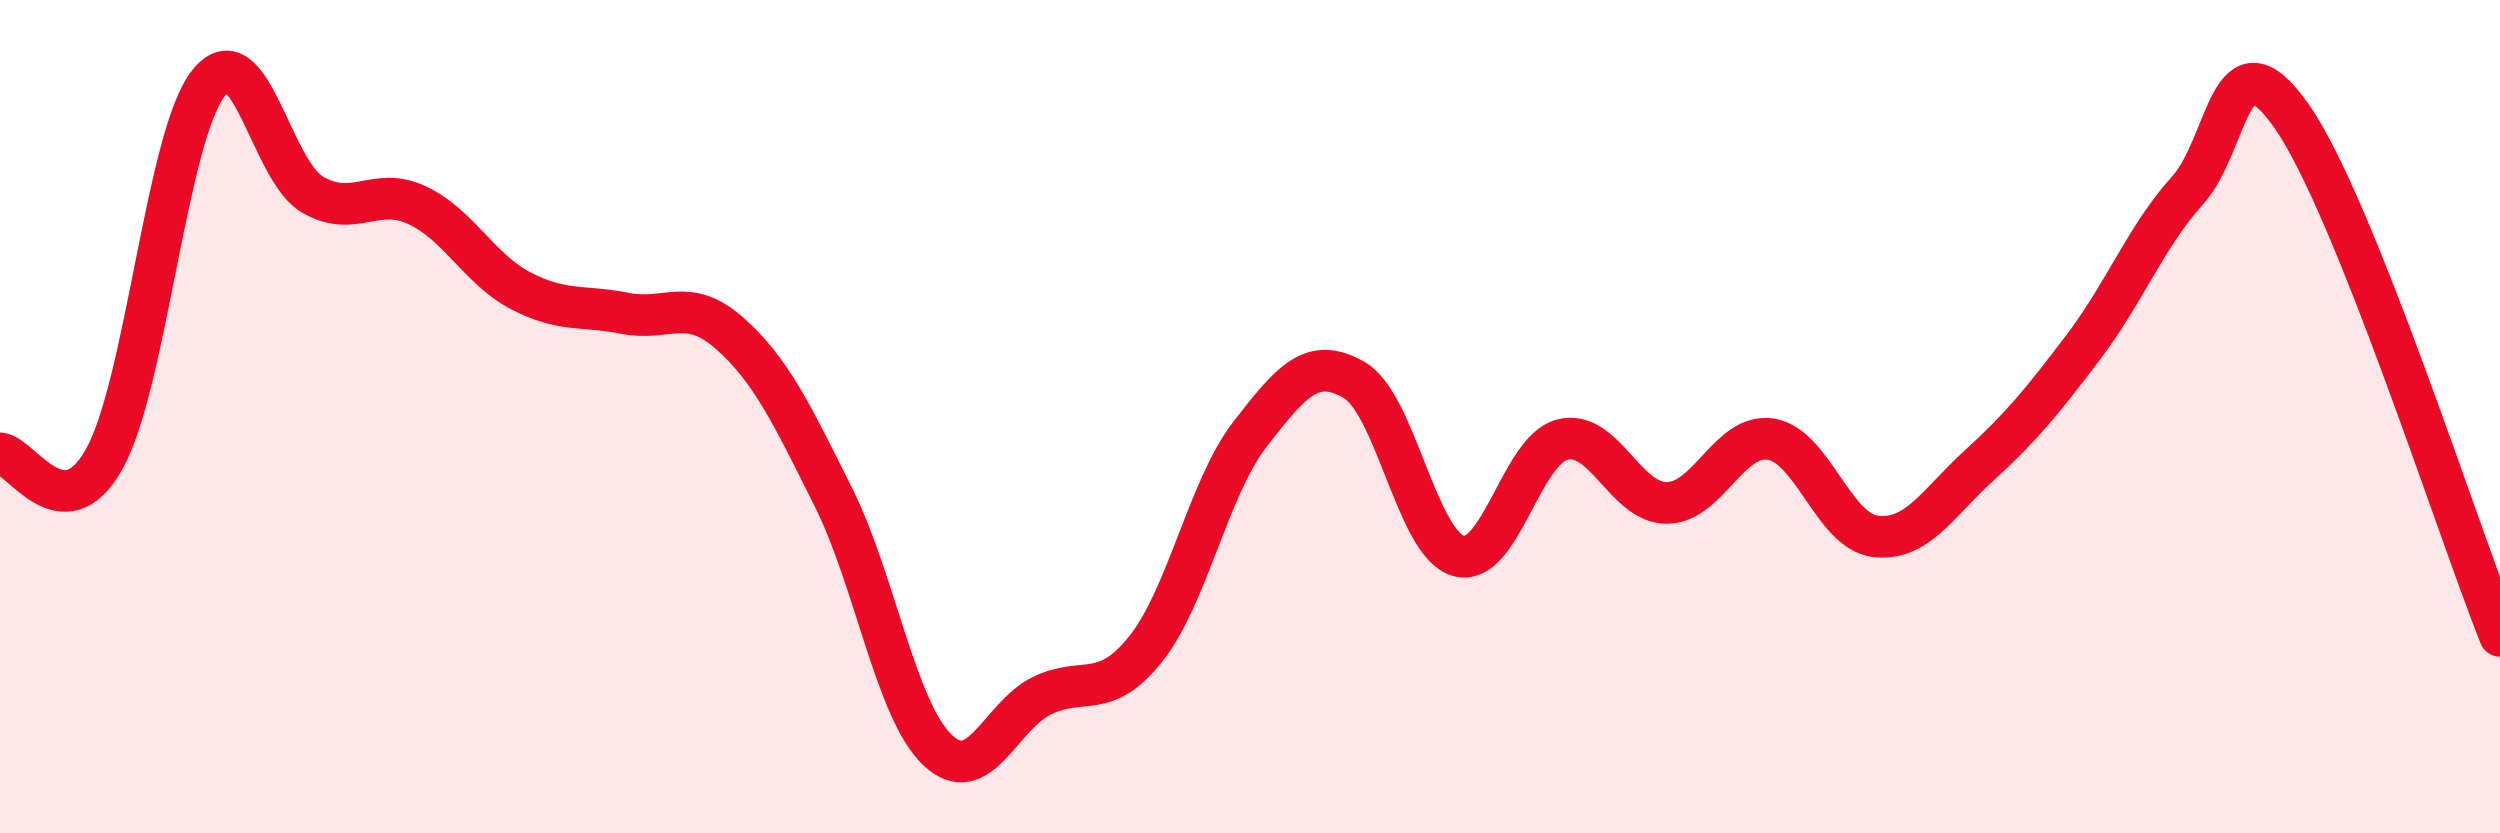
    <svg width="60" height="20" viewBox="0 0 60 20" xmlns="http://www.w3.org/2000/svg">
      <path
        d="M 0,10.88 C 0.5,10.91 1.5,12.8 2.5,11.02 C 3.5,9.24 4,3.27 5,2 C 6,0.73 6.5,4.09 7.5,4.67 C 8.5,5.25 9,4.46 10,4.92 C 11,5.38 11.5,6.46 12.5,6.98 C 13.5,7.5 14,7.32 15,7.52 C 16,7.72 16.5,7.11 17.5,7.99 C 18.5,8.87 19,9.93 20,11.93 C 21,13.93 21.5,17.05 22.5,18 C 23.5,18.95 24,17.19 25,16.7 C 26,16.21 26.5,16.83 27.5,15.57 C 28.5,14.31 29,11.71 30,10.42 C 31,9.13 31.5,8.54 32.5,9.12 C 33.5,9.7 34,13.05 35,13.34 C 36,13.63 36.5,10.8 37.5,10.55 C 38.5,10.3 39,12.07 40,12.07 C 41,12.07 41.5,10.38 42.5,10.54 C 43.5,10.7 44,12.74 45,12.87 C 46,13 46.5,12.08 47.5,11.17 C 48.5,10.26 49,9.65 50,8.33 C 51,7.01 51.5,5.68 52.5,4.57 C 53.5,3.46 53.5,0.65 55,2.79 C 56.5,4.93 59,12.77 60,15.26L60 20L0 20Z"
        fill="#EB0A25"
        opacity="0.1"
        stroke-linecap="round"
        stroke-linejoin="round"
      />
      <path
        d="M 0,10.88 C 0.5,10.91 1.5,12.8 2.5,11.02 C 3.5,9.24 4,3.27 5,2 C 6,0.73 6.5,4.09 7.5,4.67 C 8.5,5.25 9,4.46 10,4.92 C 11,5.38 11.5,6.46 12.5,6.98 C 13.5,7.5 14,7.32 15,7.52 C 16,7.72 16.5,7.11 17.5,7.99 C 18.5,8.87 19,9.93 20,11.93 C 21,13.93 21.5,17.05 22.5,18 C 23.5,18.95 24,17.19 25,16.7 C 26,16.21 26.5,16.83 27.5,15.57 C 28.5,14.31 29,11.71 30,10.42 C 31,9.13 31.5,8.54 32.5,9.12 C 33.5,9.7 34,13.05 35,13.34 C 36,13.63 36.5,10.8 37.5,10.55 C 38.5,10.3 39,12.07 40,12.07 C 41,12.07 41.5,10.38 42.5,10.54 C 43.5,10.7 44,12.74 45,12.87 C 46,13 46.5,12.08 47.5,11.17 C 48.5,10.26 49,9.65 50,8.33 C 51,7.01 51.5,5.68 52.5,4.57 C 53.5,3.46 53.5,0.65 55,2.79 C 56.5,4.93 59,12.77 60,15.26"
        stroke="#EB0A25"
        stroke-width="1"
        fill="none"
        stroke-linecap="round"
        stroke-linejoin="round"
      />
    </svg>
  